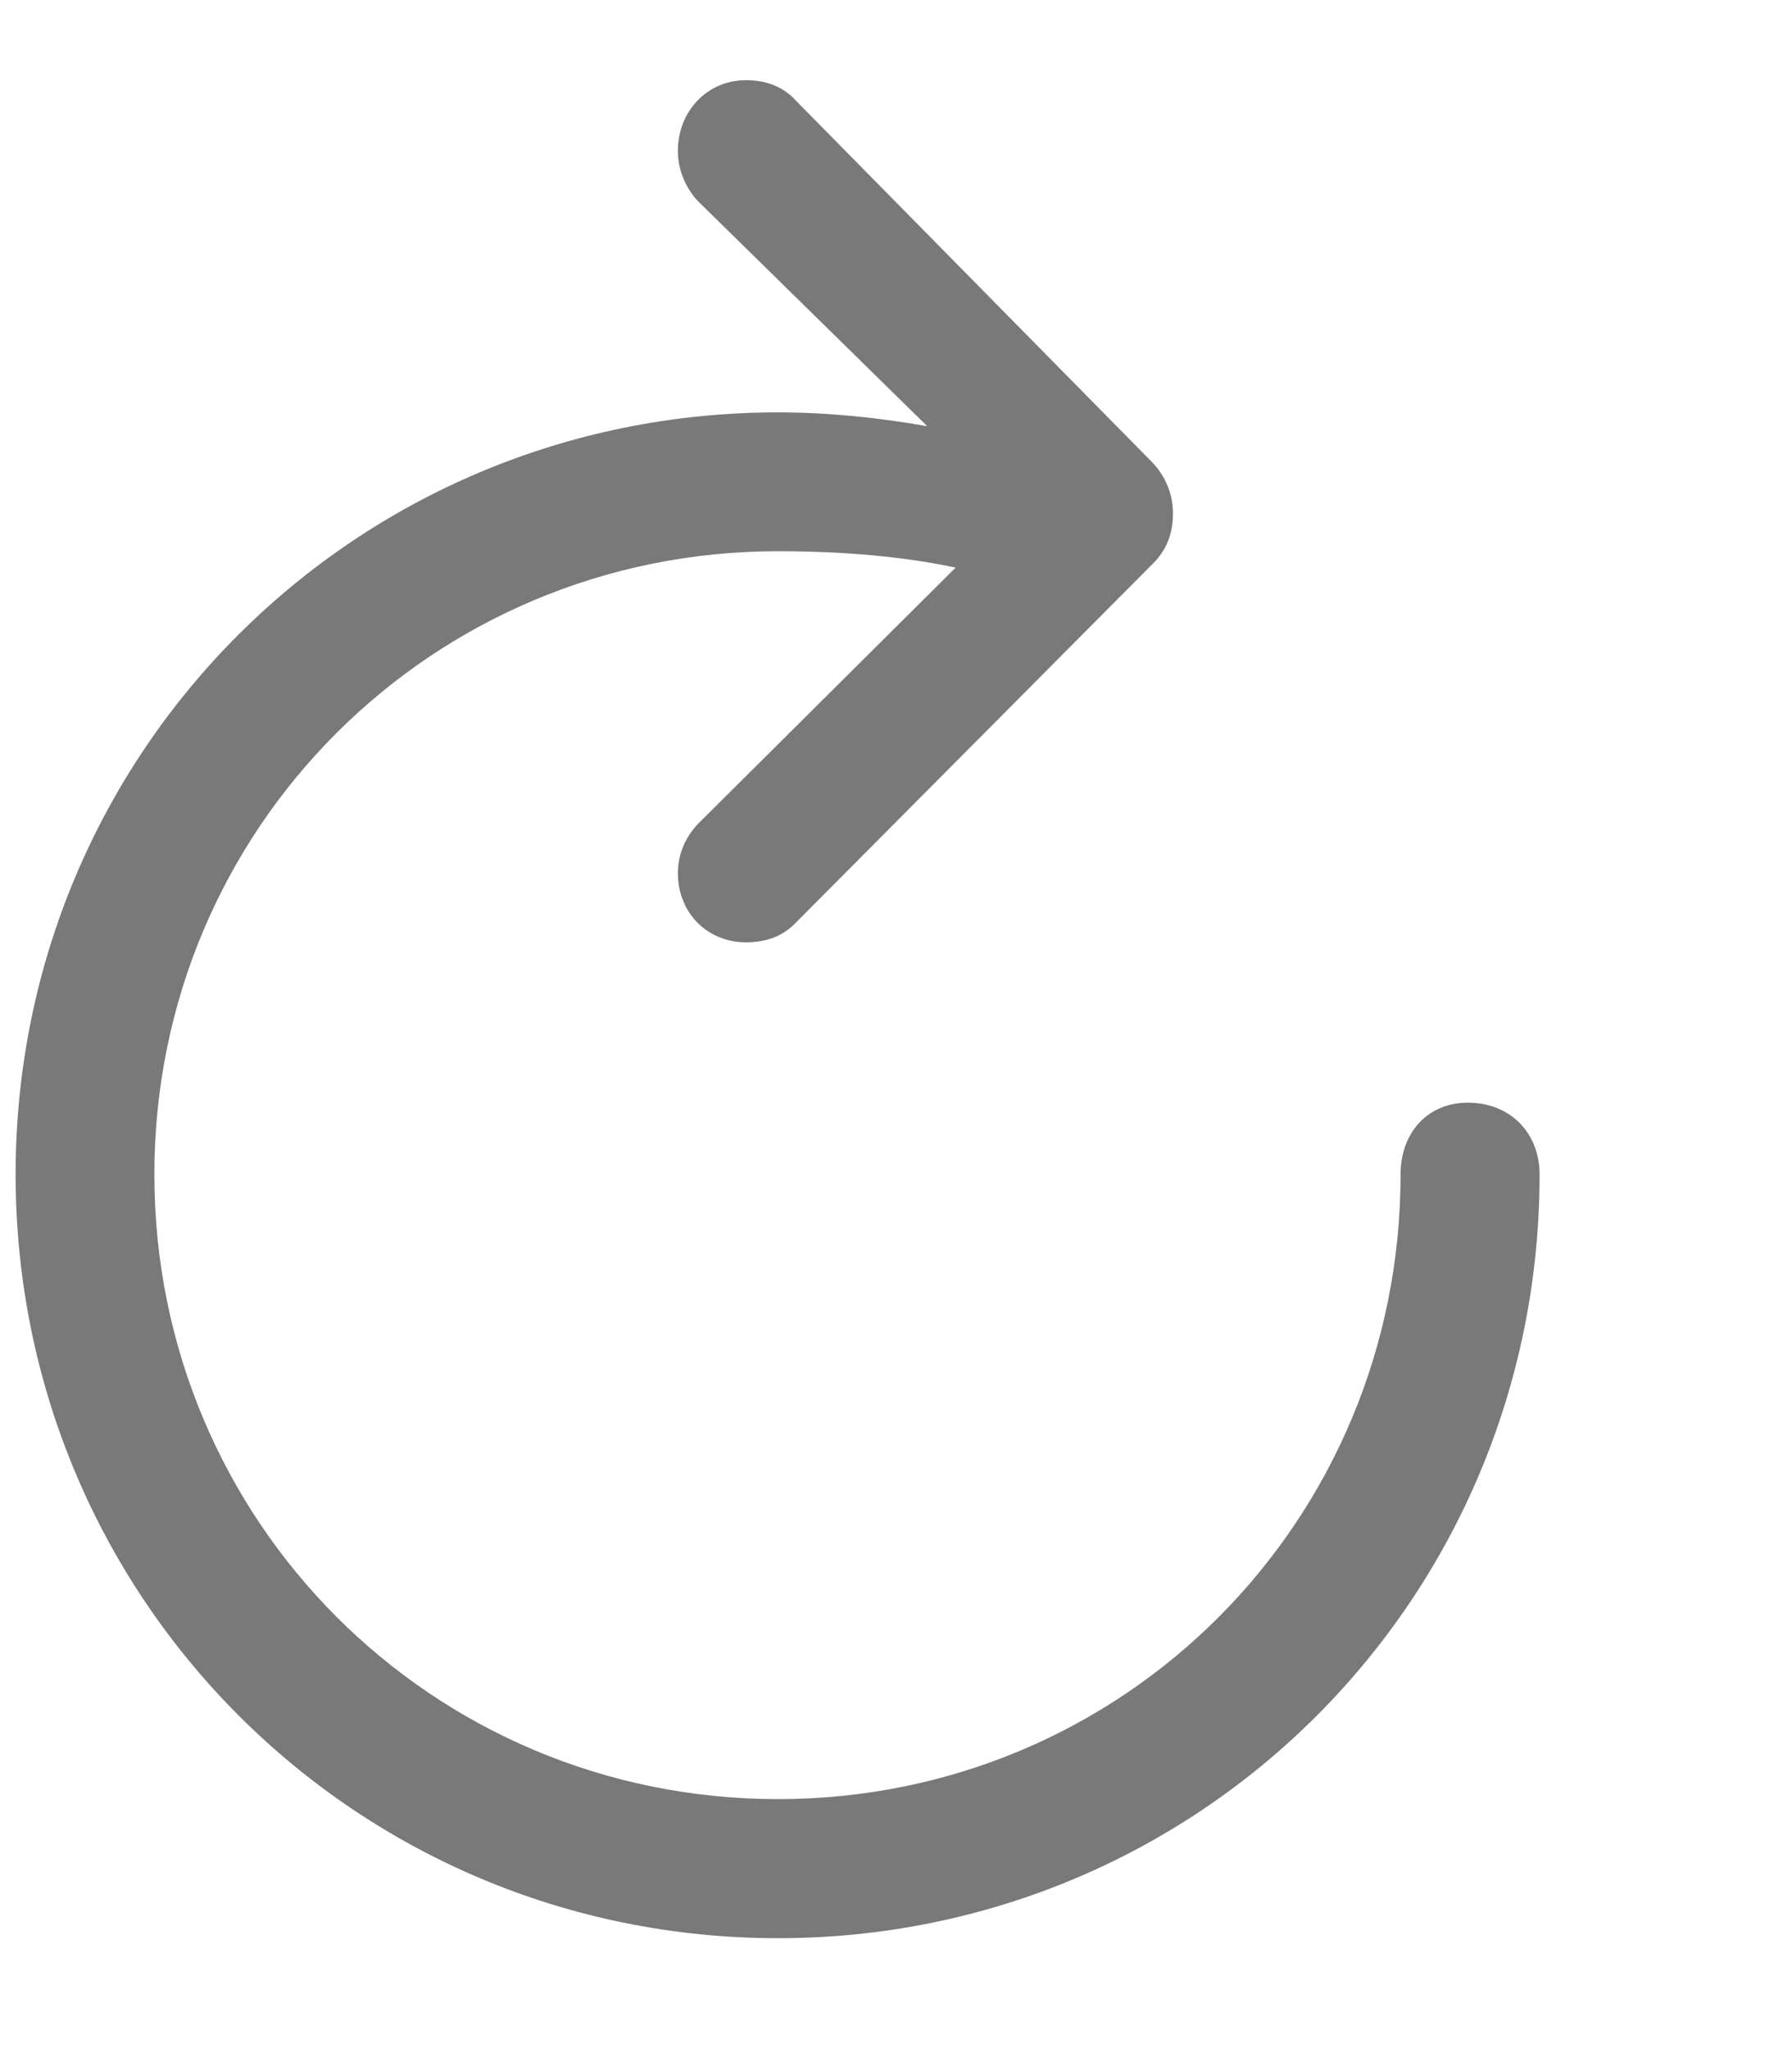 <svg xmlns="http://www.w3.org/2000/svg" width="7" height="8" viewBox="0 0 7 8" fill="none">
  <path d="M2.914 3.679C2.998 3.679 3.062 3.652 3.11 3.601L4.498 2.206C4.558 2.149 4.582 2.082 4.582 2.004C4.582 1.93 4.552 1.856 4.498 1.802L3.11 0.394C3.062 0.34 2.995 0.313 2.914 0.313C2.763 0.313 2.648 0.434 2.648 0.589C2.648 0.66 2.675 0.727 2.722 0.781L3.622 1.664C3.43 1.63 3.234 1.61 3.039 1.61C1.388 1.61 0.061 2.934 0.061 4.585C0.061 6.239 1.388 7.567 3.039 7.567C4.69 7.567 6.014 6.239 6.014 4.585C6.014 4.423 5.899 4.305 5.734 4.305C5.576 4.305 5.471 4.423 5.471 4.585C5.471 5.939 4.39 7.024 3.039 7.024C1.688 7.024 0.603 5.939 0.603 4.585C0.603 3.234 1.688 2.152 3.039 2.152C3.295 2.152 3.531 2.173 3.733 2.216L2.726 3.217C2.675 3.271 2.648 3.338 2.648 3.409C2.648 3.564 2.763 3.679 2.914 3.679Z" fill="#797979"/>
</svg>